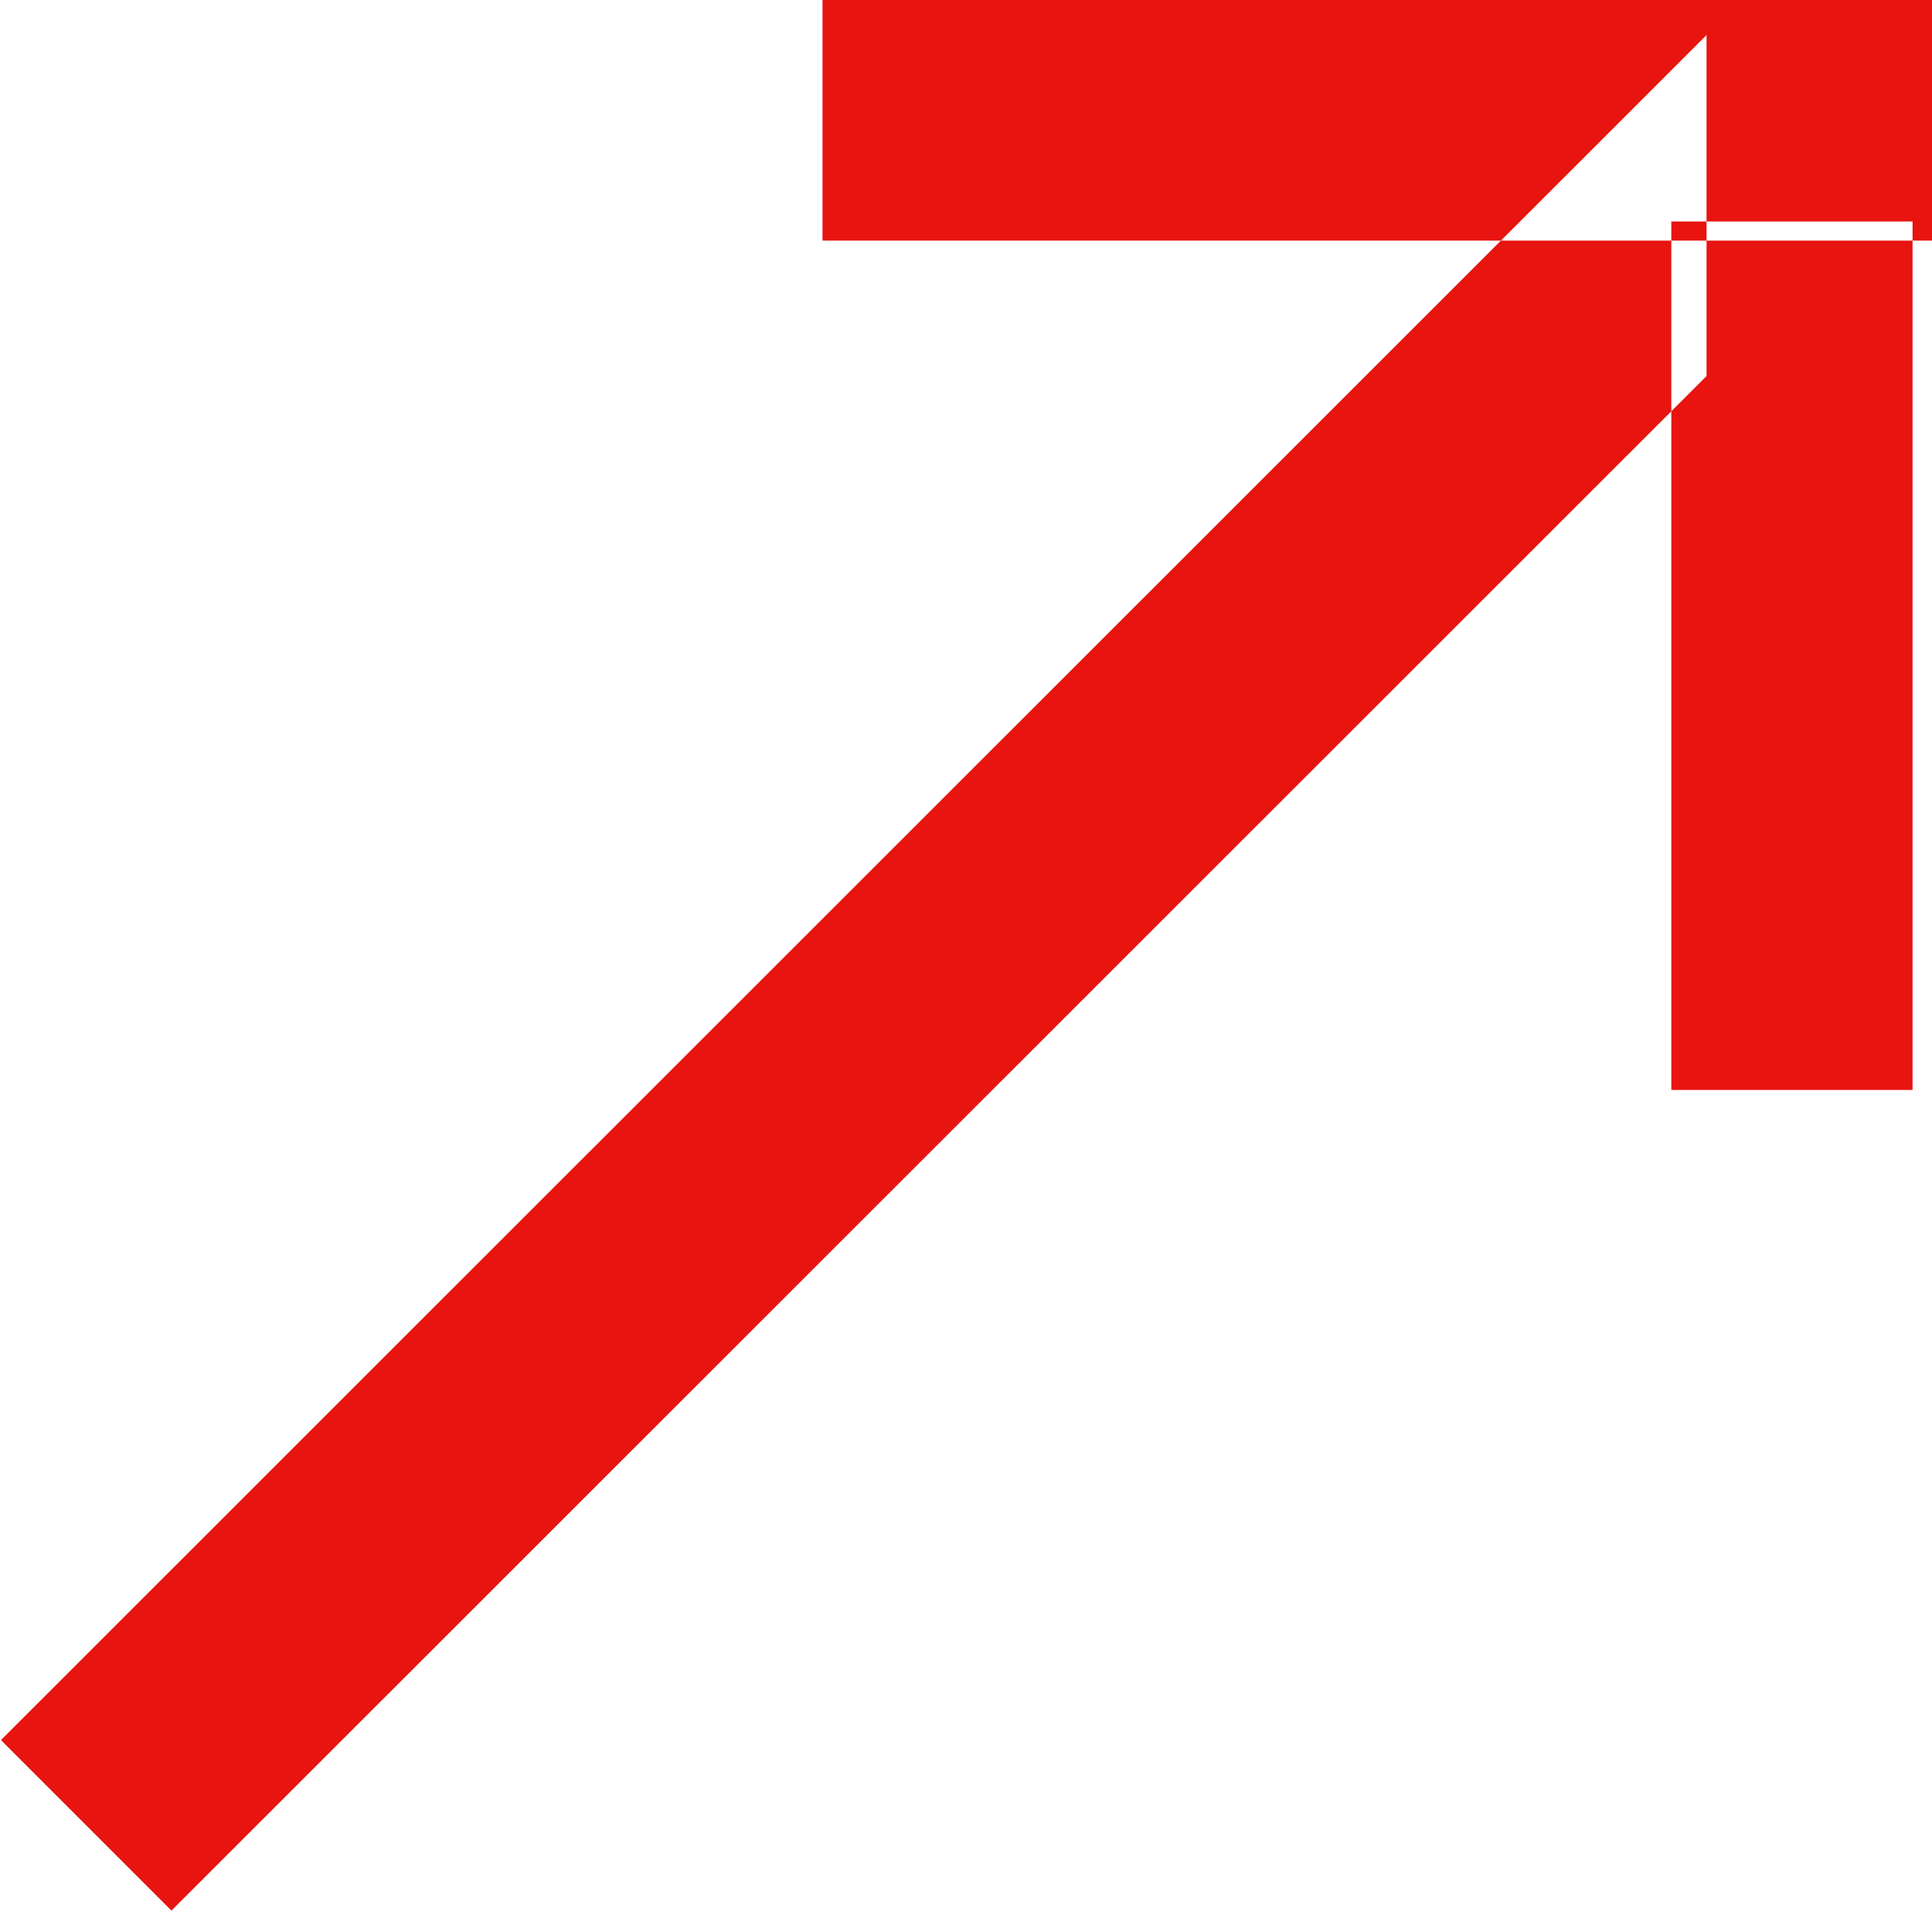 <svg xmlns="http://www.w3.org/2000/svg" width="12.125" height="12" viewBox="0 0 12.125 12">
  <defs>
    <style>
      .cls-1 {
        fill: #e71410;
        fill-rule: evenodd;
      }
    </style>
  </defs>
  <path class="cls-1" d="M47.616,1163v2.14l-9.634,9.63-1.07-1.07Zm1.422-.23v1.52h-6.97v-1.52m6.84,6.85H47.395v-5.45h1.514v5.45Z" transform="translate(-36.906 -1162.78)"/>
</svg>
